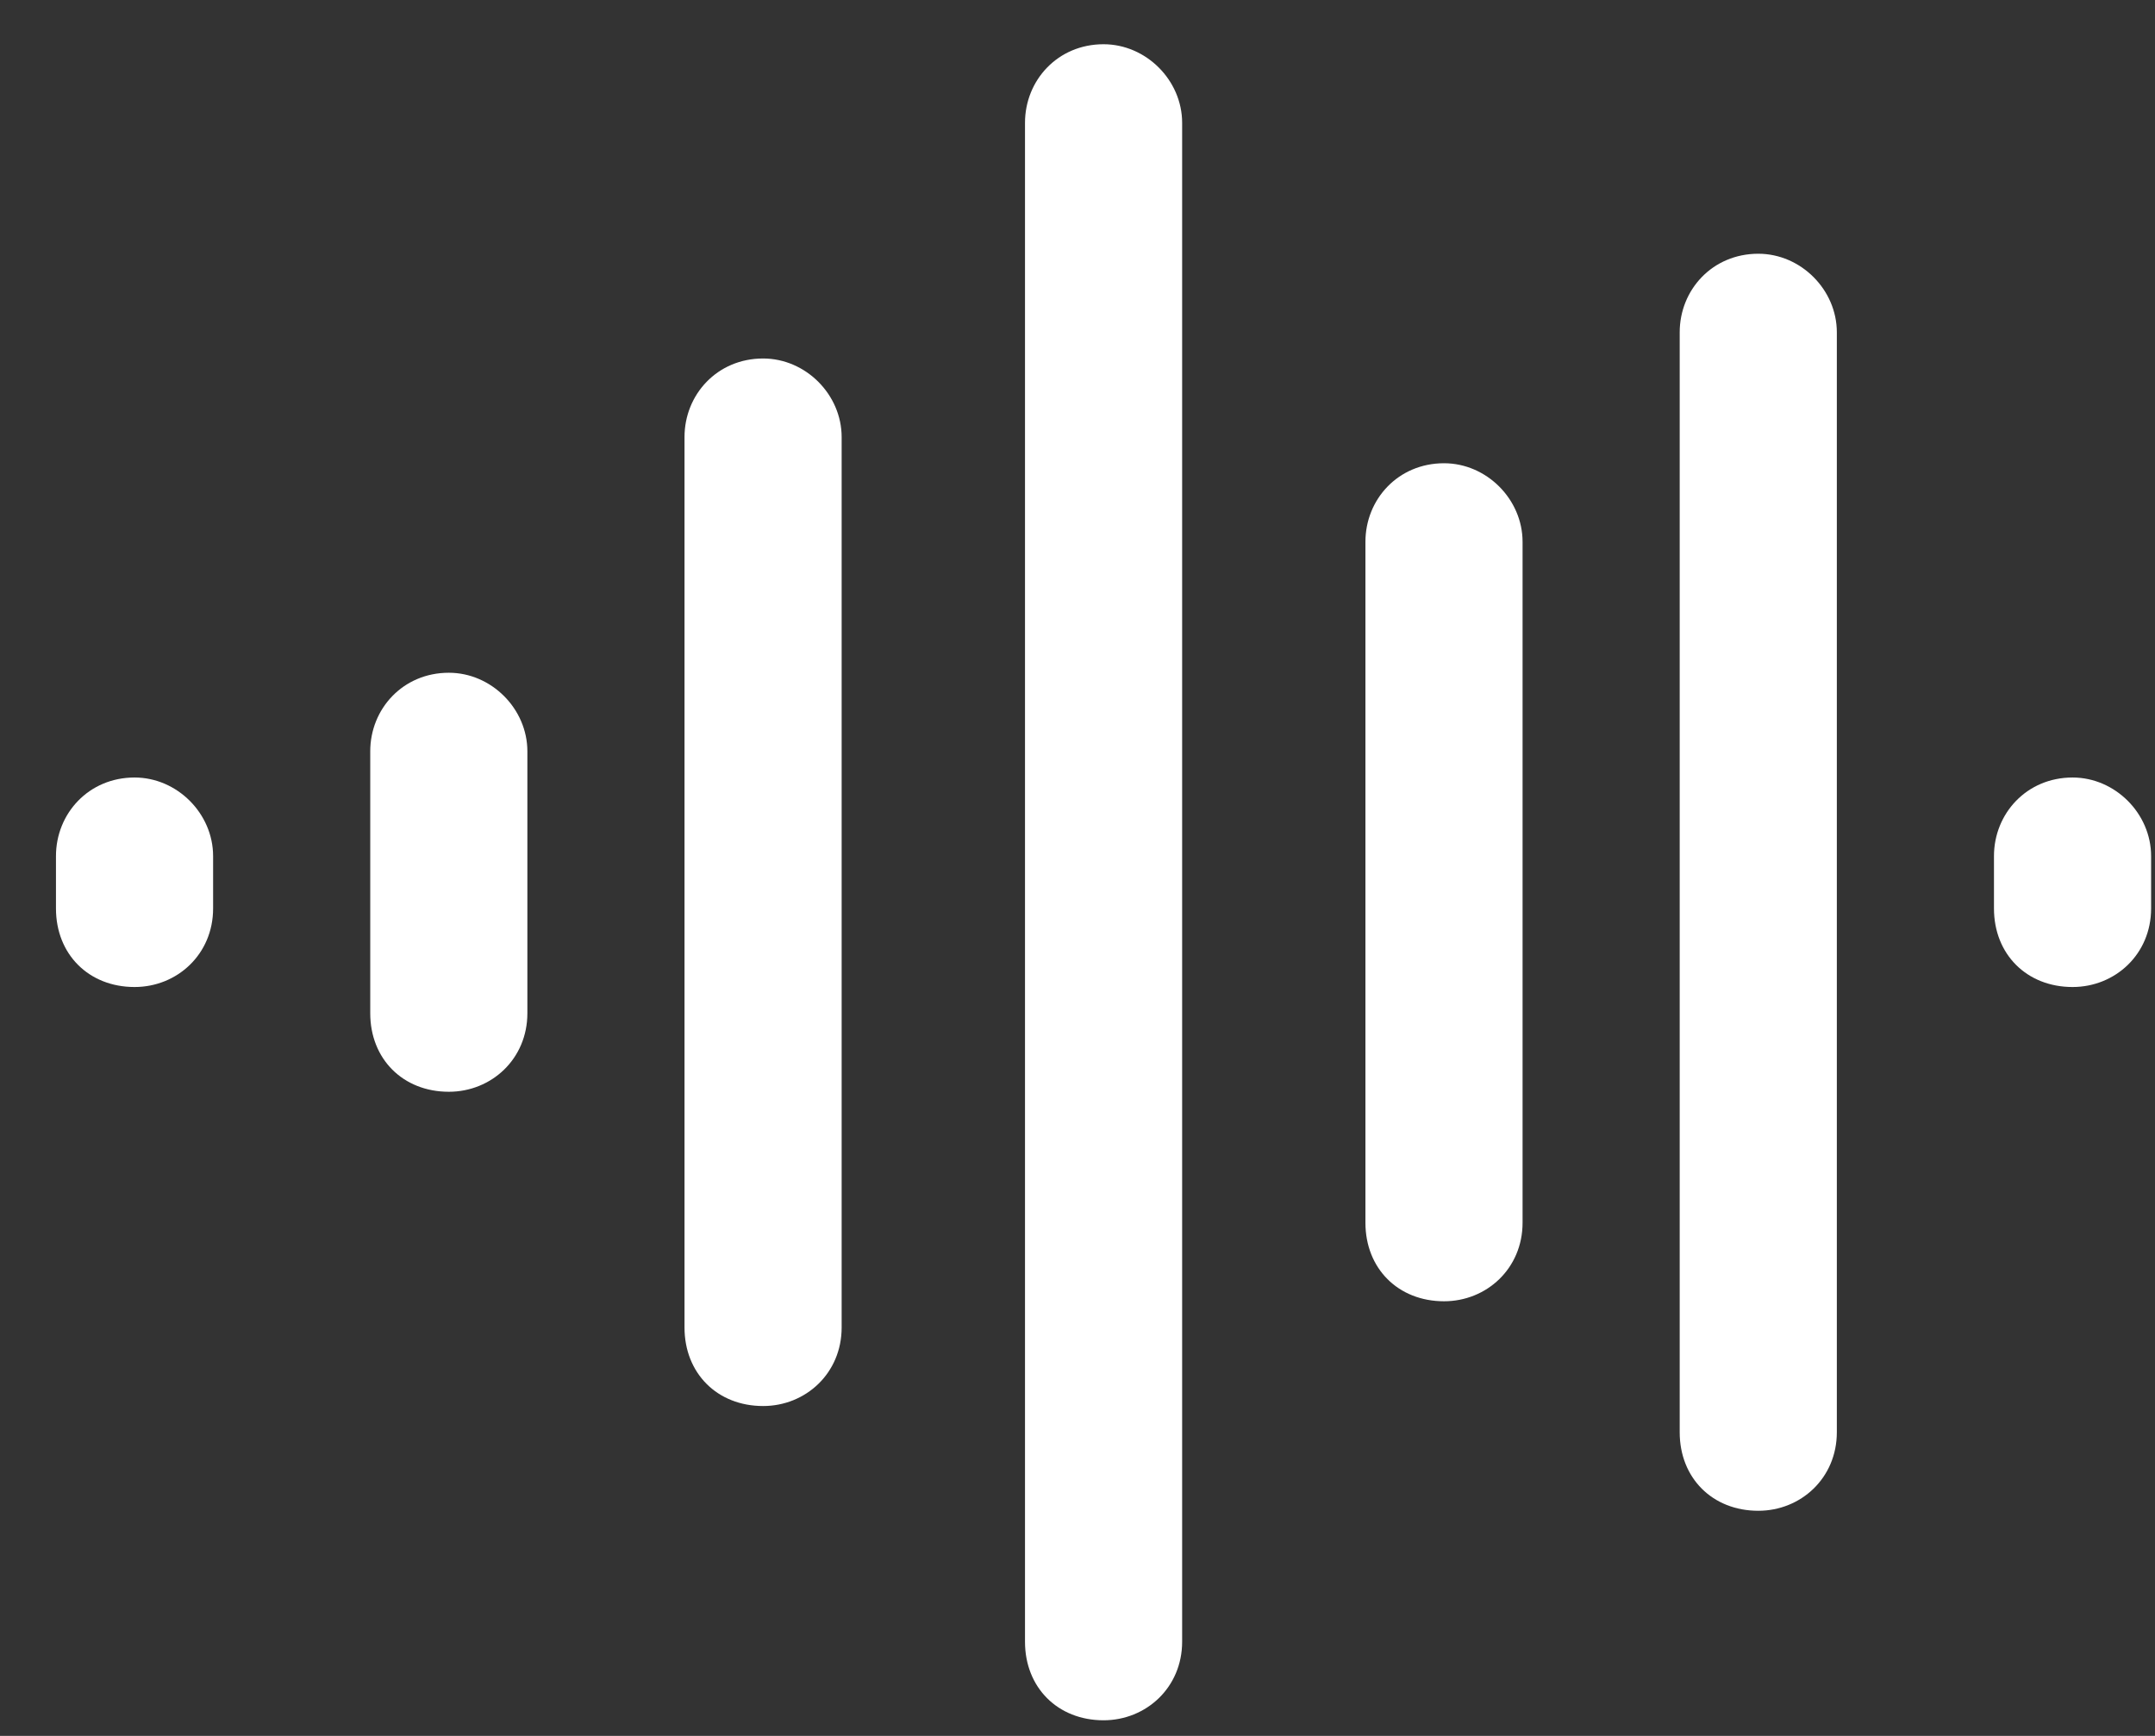<svg width="36" height="29" viewBox="0 0 36 29" fill="none" xmlns="http://www.w3.org/2000/svg">
<rect x="0" y="0" width="36" height="29" fill="#333333" stroke="none"/>
<path d="M18.435 0.739C19.146 0.739 19.748 1.341 19.748 2.052V27.427C19.748 28.192 19.146 28.739 18.435 28.739C17.67 28.739 17.123 28.192 17.123 27.427V2.052C17.123 1.341 17.67 0.739 18.435 0.739ZM29.373 4.239C30.084 4.239 30.685 4.841 30.685 5.552V23.927C30.685 24.692 30.084 25.239 29.373 25.239C28.607 25.239 28.06 24.692 28.06 23.927V5.552C28.06 4.841 28.607 4.239 29.373 4.239ZM12.748 5.989C13.459 5.989 14.06 6.591 14.06 7.302V22.177C14.06 22.942 13.459 23.489 12.748 23.489C11.982 23.489 11.435 22.942 11.435 22.177V7.302C11.435 6.591 11.982 5.989 12.748 5.989ZM24.123 7.739C24.834 7.739 25.435 8.341 25.435 9.052V20.427C25.435 21.192 24.834 21.739 24.123 21.739C23.357 21.739 22.81 21.192 22.81 20.427V9.052C22.81 8.341 23.357 7.739 24.123 7.739ZM7.498 11.239C8.209 11.239 8.81 11.841 8.81 12.552V16.927C8.81 17.692 8.209 18.239 7.498 18.239C6.732 18.239 6.185 17.692 6.185 16.927V12.552C6.185 11.841 6.732 11.239 7.498 11.239ZM2.248 12.989C2.959 12.989 3.56 13.591 3.56 14.302V15.177C3.56 15.942 2.959 16.489 2.248 16.489C1.482 16.489 0.935 15.942 0.935 15.177V14.302C0.935 13.591 1.482 12.989 2.248 12.989ZM34.623 12.989C35.334 12.989 35.935 13.591 35.935 14.302V15.177C35.935 15.942 35.334 16.489 34.623 16.489C33.857 16.489 33.31 15.942 33.31 15.177V14.302C33.31 13.591 33.857 12.989 34.623 12.989Z" fill="white"/>
</svg>
